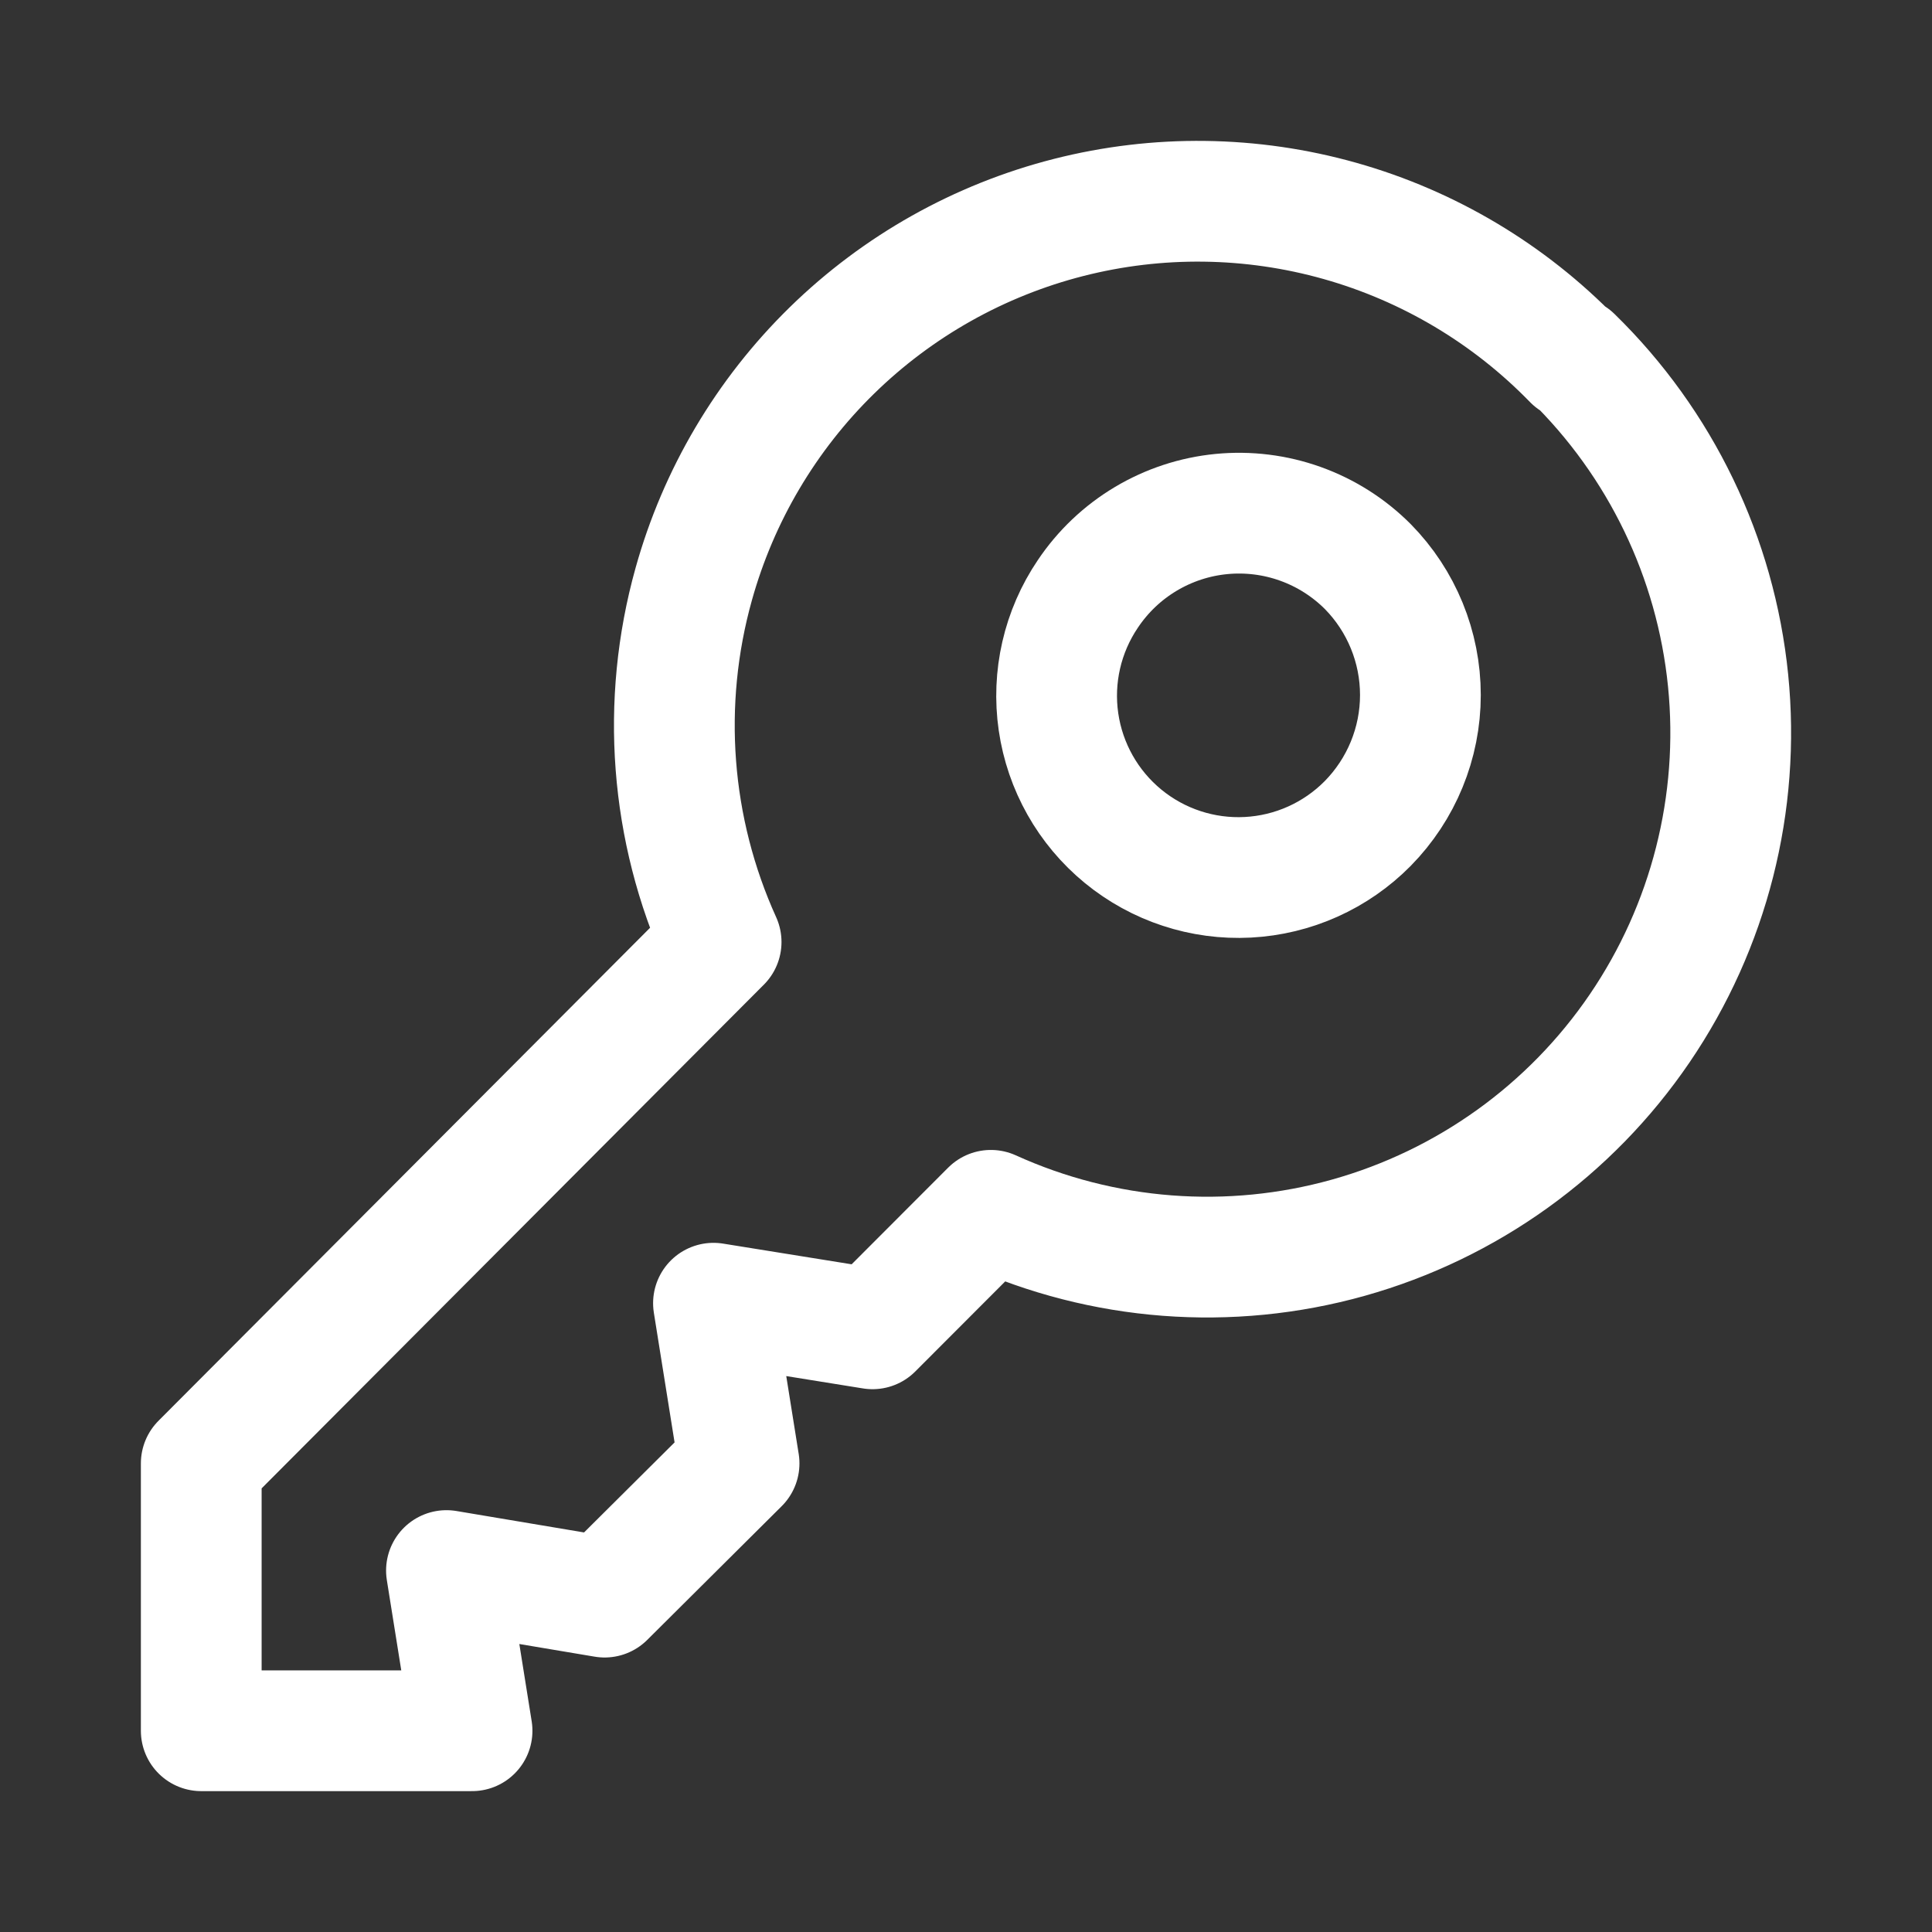 <svg width="800" height="800" viewBox="0 0 800 800" fill="none" xmlns="http://www.w3.org/2000/svg">
<rect x="0" y="0" width="800" height="800" fill="#333333" stroke="none"/>
<path d="M651.434 149.034C624.872 121.694 591.569 101.843 554.884 91.486C518.2 81.129 479.432 80.632 442.494 90.045C405.556 99.458 371.755 118.448 344.501 145.098C317.247 171.748 297.505 205.116 287.267 241.834C273.502 291.041 277.515 343.525 298.601 390.068L83.334 605.968V716.668H195.467L184.867 650.334L250.367 661.334L306.034 605.968L295.434 539.634L361.301 550.234L410.301 501.168C456.785 522.269 509.229 526.28 558.382 512.491C607.534 498.703 650.24 468.001 678.967 425.801C707.716 383.578 720.673 332.577 715.565 281.752C710.457 230.927 687.61 183.526 651.034 147.868L651.434 149.034Z" stroke="white" stroke-width="50" stroke-linecap="round" stroke-linejoin="round"/>
<path d="M566.334 341C553.146 354.35 535.448 362.293 516.708 363.27C497.969 364.248 479.54 358.19 465.035 346.285C450.53 334.38 440.995 317.486 438.3 298.915C435.605 280.345 439.944 261.437 450.467 245.9C456.665 236.647 464.837 228.884 474.396 223.169C483.954 217.454 494.661 213.929 505.745 212.848C516.829 211.767 528.015 213.158 538.498 216.919C548.98 220.68 558.498 226.719 566.367 234.6C580.332 248.786 588.159 267.894 588.159 287.8C588.159 307.706 580.298 326.814 566.334 341Z" stroke="white" stroke-width="50" stroke-linecap="round" stroke-linejoin="round"/>
</svg>
